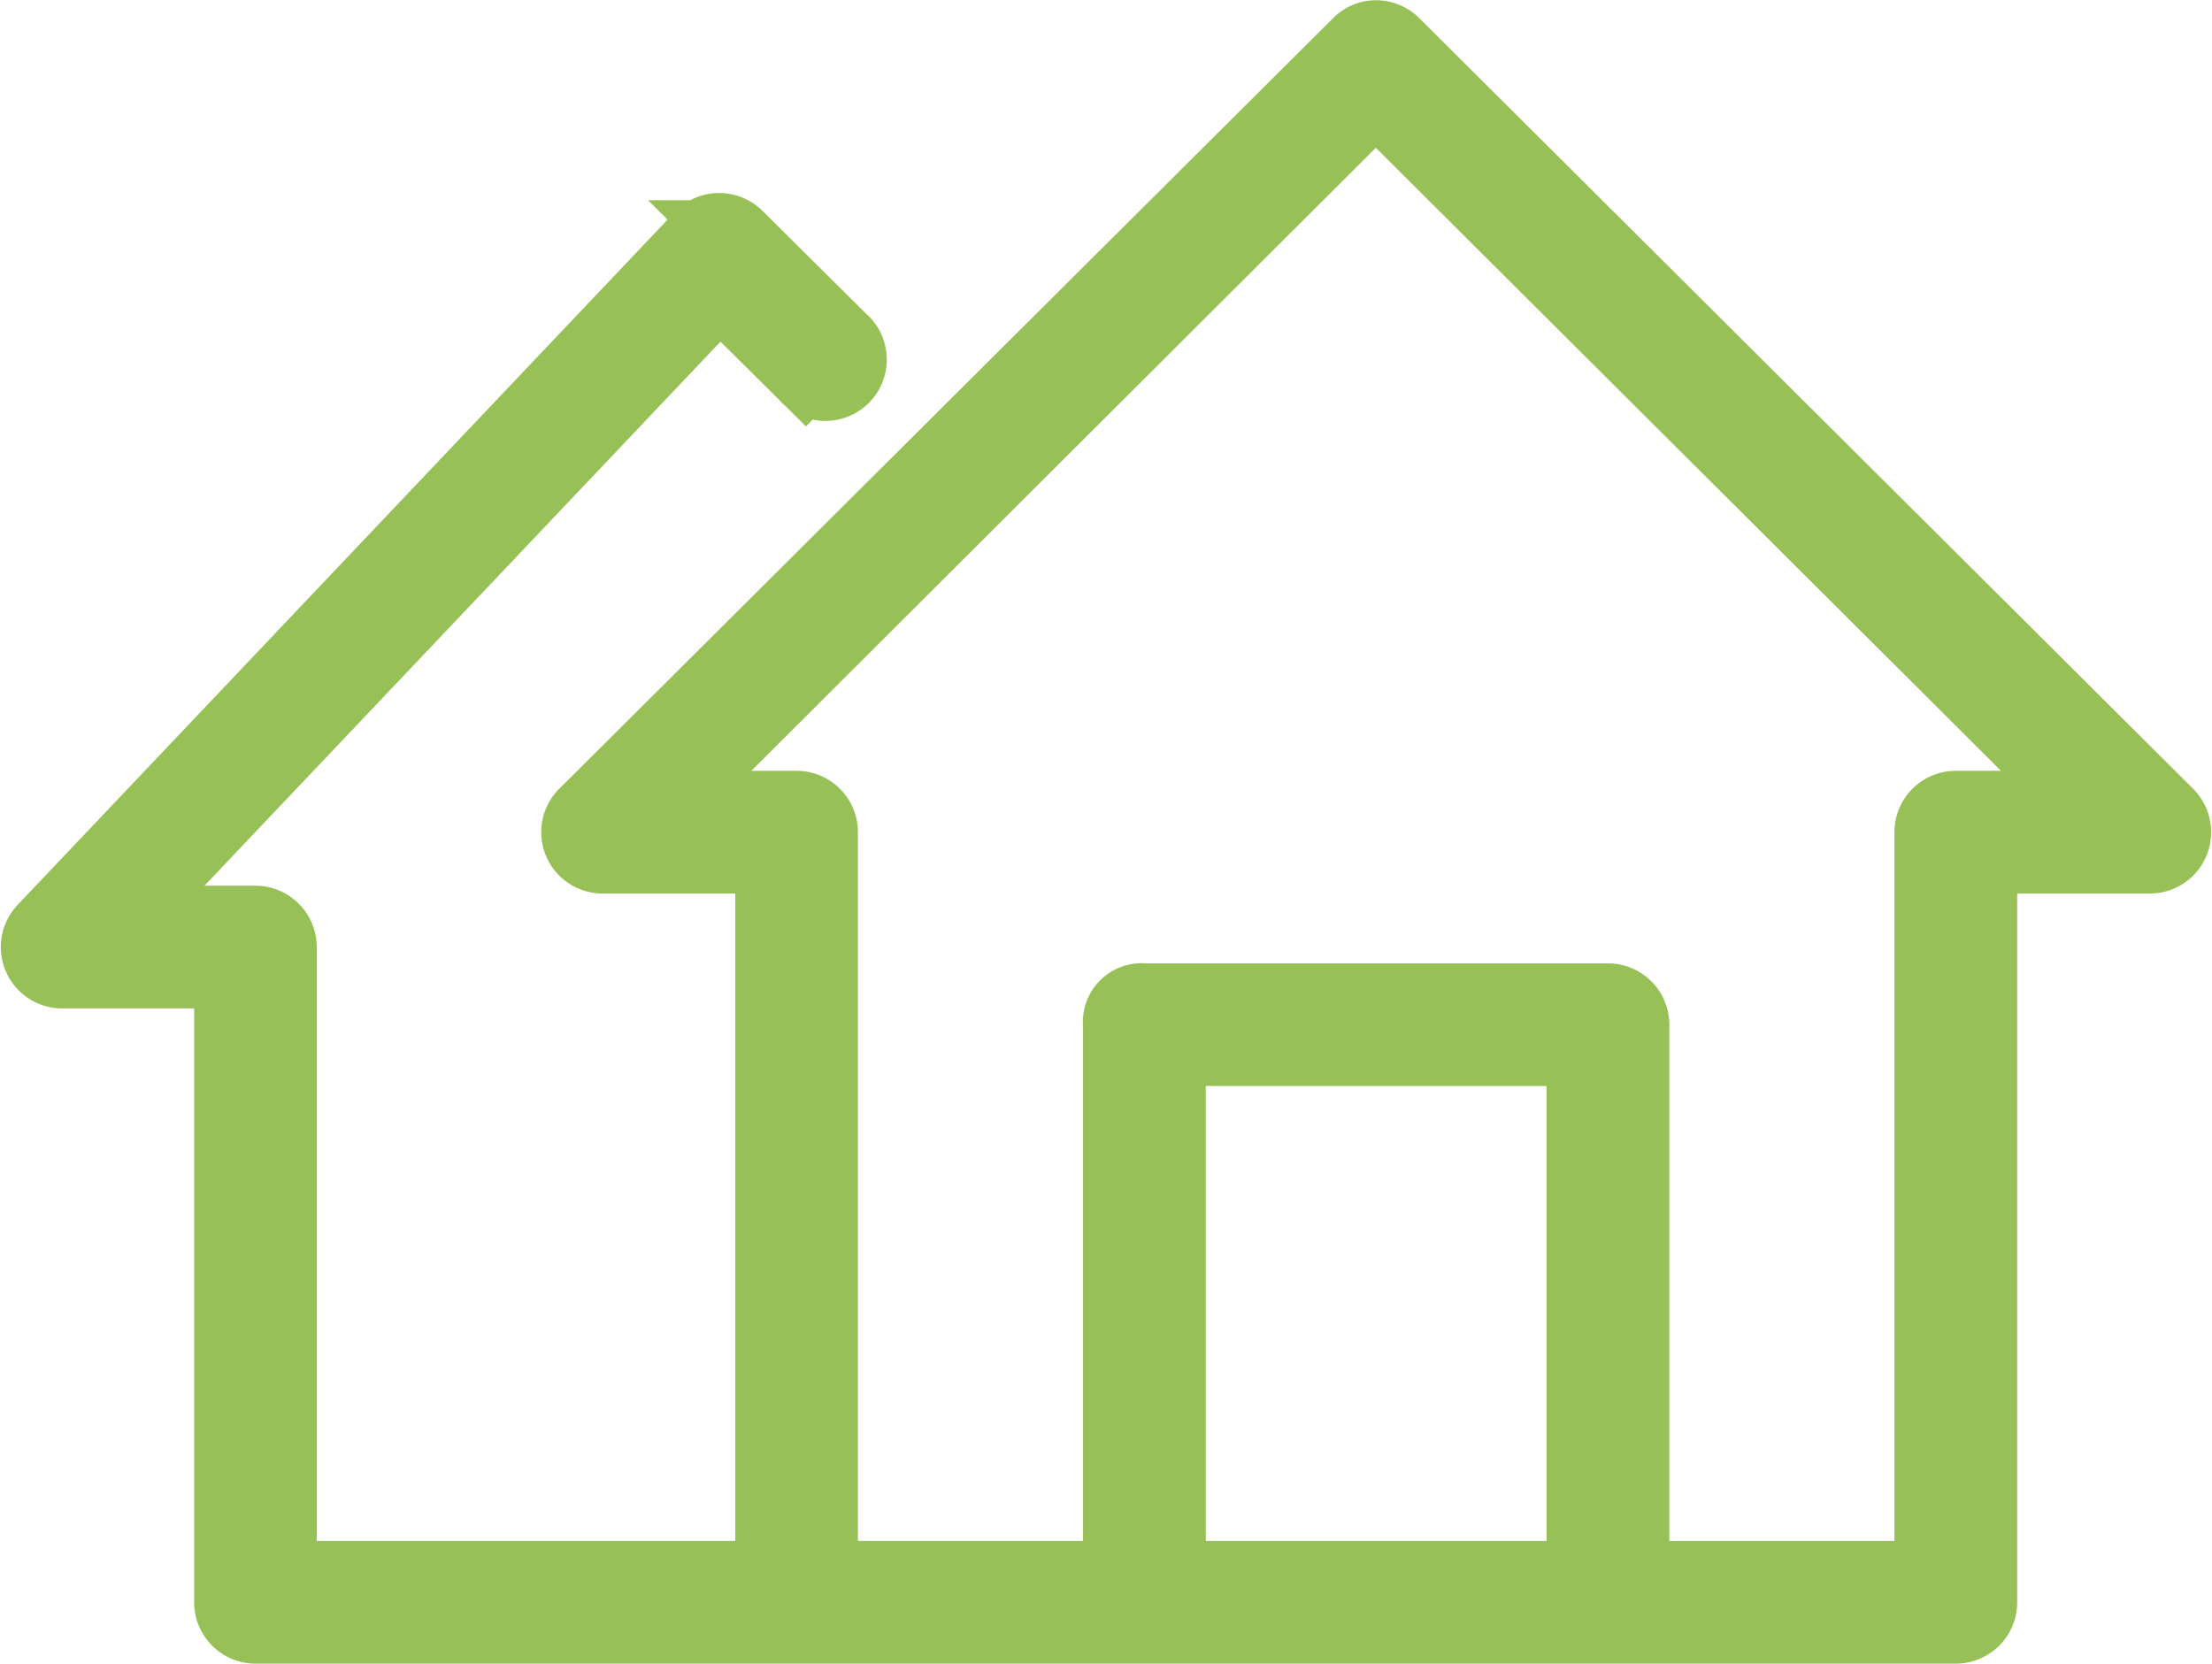 <svg xmlns="http://www.w3.org/2000/svg" width="60.554" height="45.551" viewBox="0 0 60.554 45.551"><defs><style>.a{fill:#97c157;stroke:#97c157;stroke-width:2px;}</style></defs><g transform="translate(-5.985 -16.975)"><g transform="translate(7.008 17.981)"><path class="a" d="M43.52,17.994a.68.68,0,0,0-.34.191L22.009,39.271A.68.68,0,0,0,22.5,40.44h4.613V60.166H13.656V42.906a.68.68,0,0,0-.68-.68H9.256L25.686,24.9l2.359,2.338A.68.68,0,1,0,29,26.284l-2.848-2.827a.68.68,0,0,0-.978.021L7.194,42.438a.68.68,0,0,0,.489,1.148H12.3v17.26a.68.68,0,0,0,.68.68H59.526a.68.68,0,0,0,.68-.68V40.44h4.613a.68.68,0,0,0,.489-1.169L44.137,18.185A.68.68,0,0,0,43.52,17.994Zm.128,1.615L63.182,39.08H59.526a.68.68,0,0,0-.68.68V60.166H50.683V45.032a.68.68,0,0,0-.68-.68H37.313a.61.61,0,0,0-.68.68V60.166H28.471V39.76a.68.68,0,0,0-.68-.68H24.135Zm-5.654,26.1H49.323V60.166H37.994Z" transform="translate(-7.008 -17.981)"/></g></g></svg>